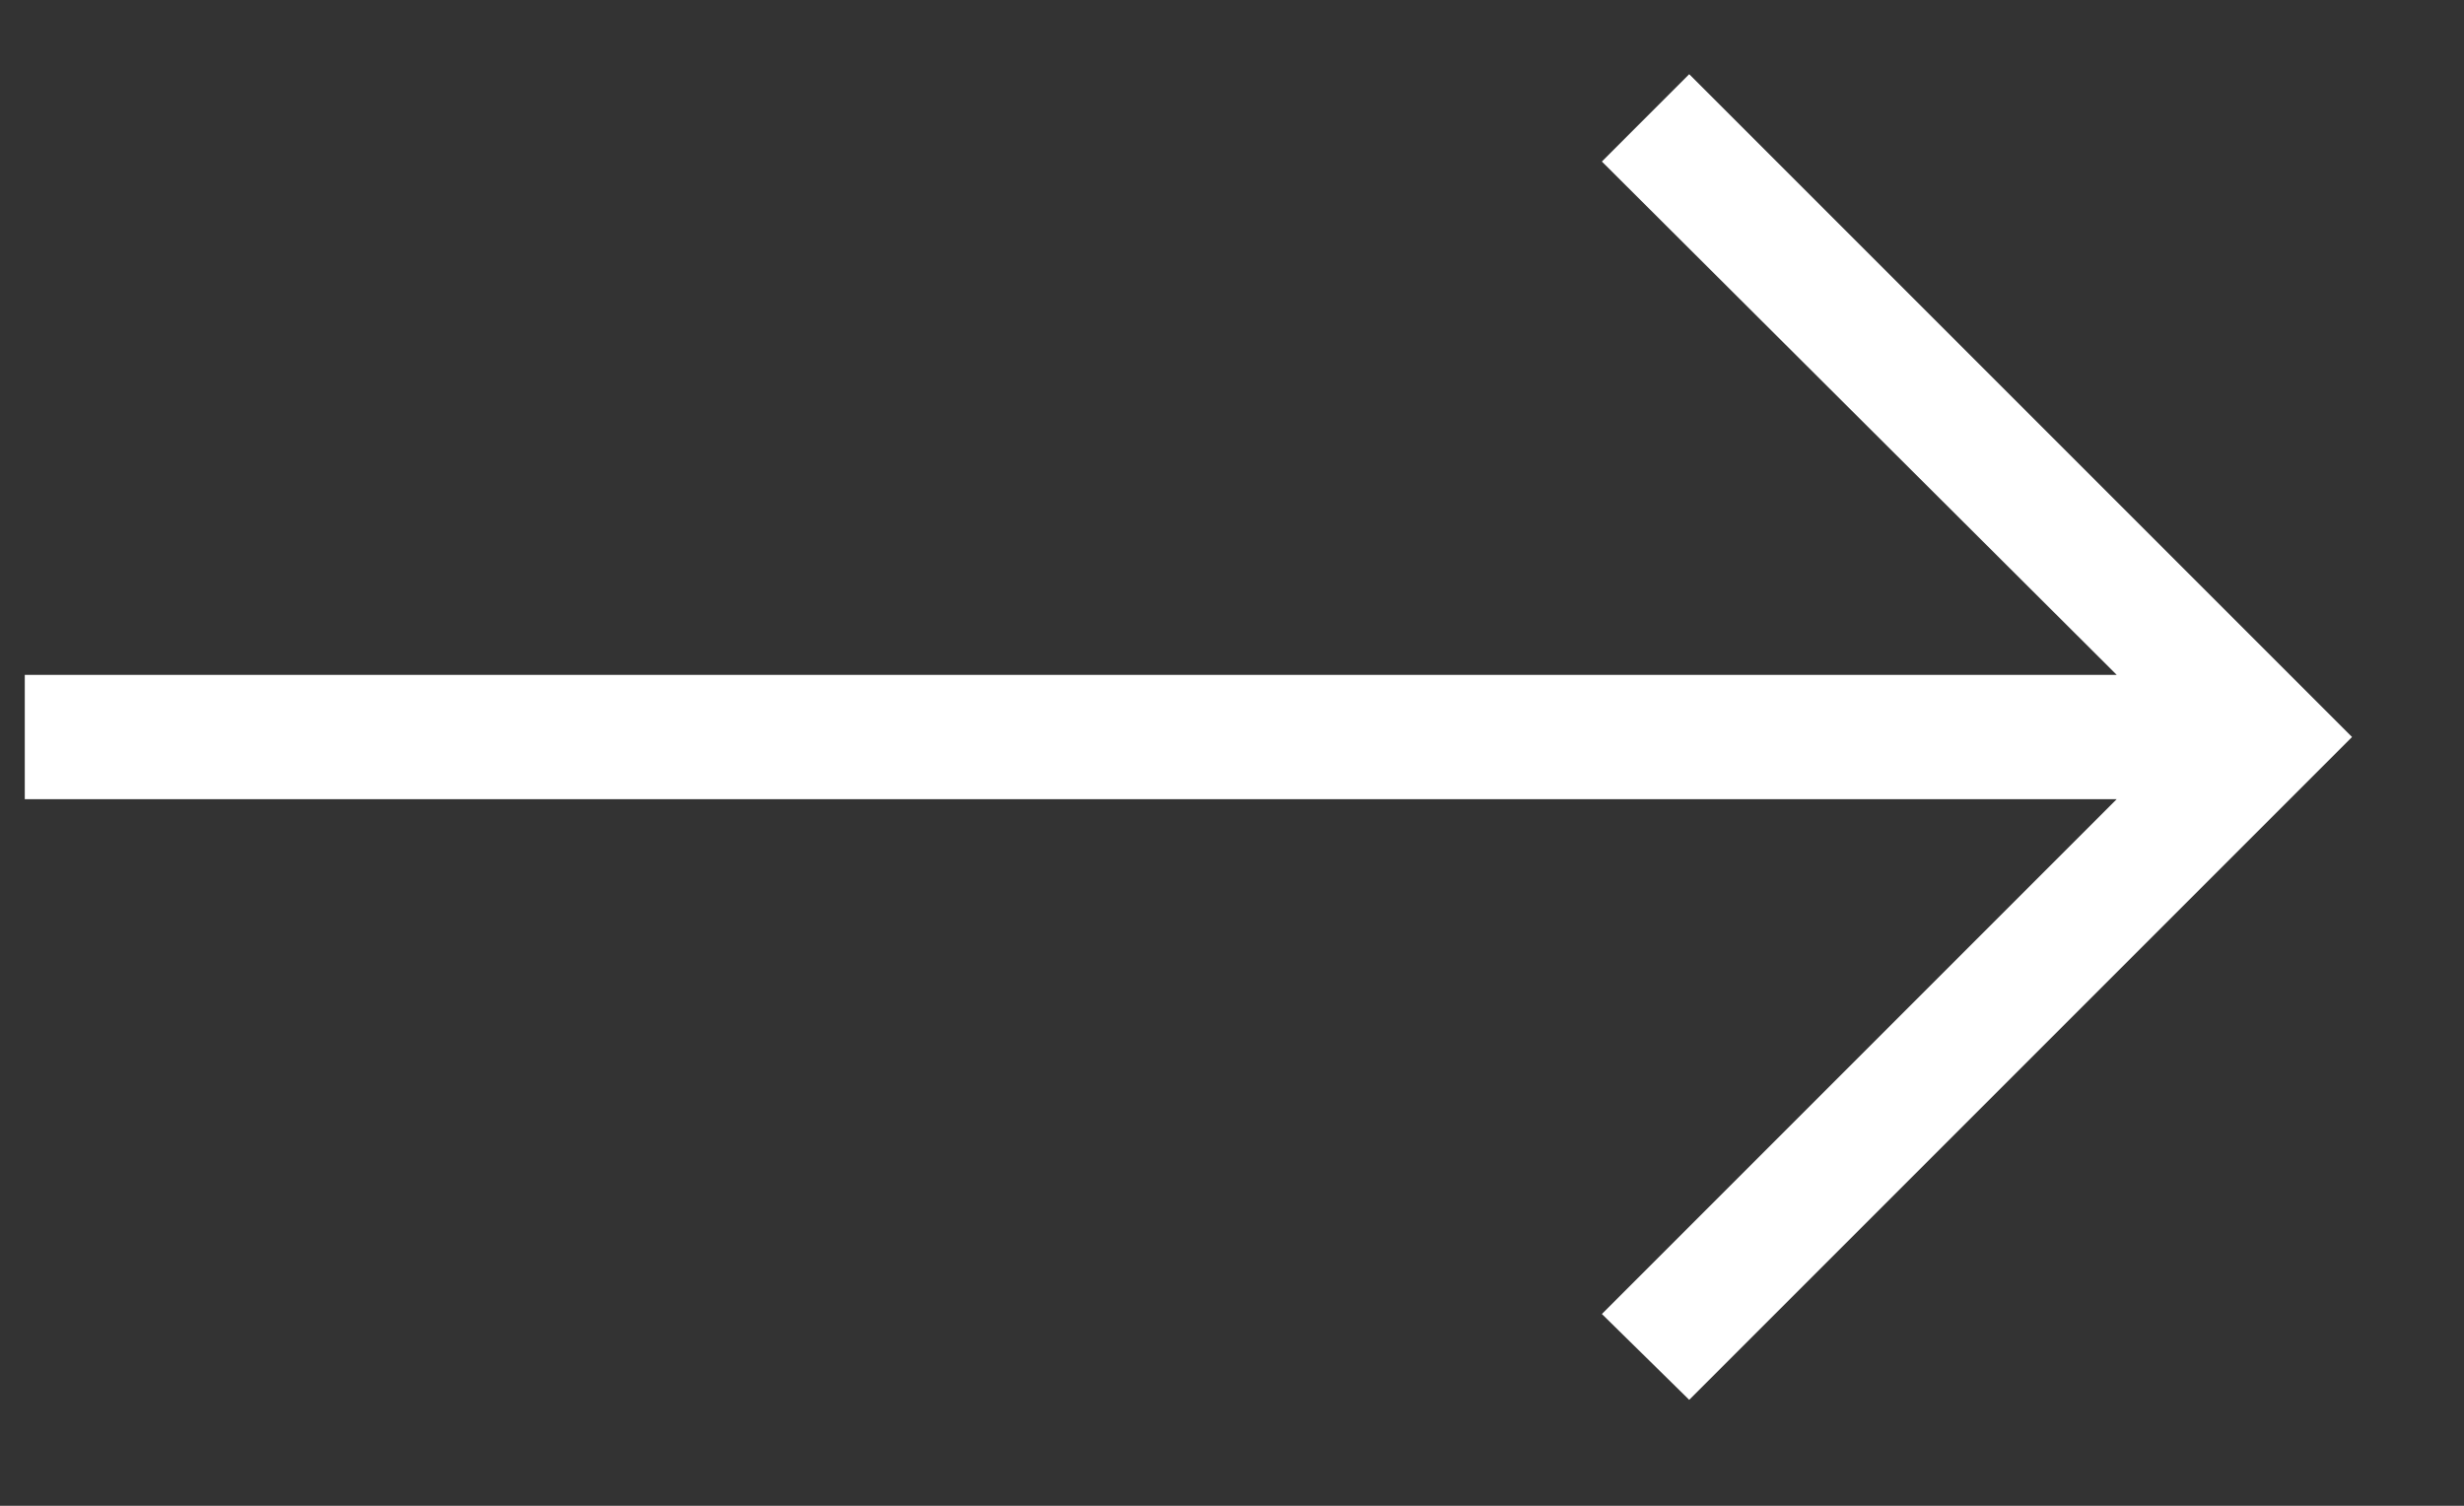 <?xml version="1.0" encoding="UTF-8"?>
<svg id="SVGDoc" width="18" height="11" xmlns="http://www.w3.org/2000/svg" version="1.1" xmlns:xlink="http://www.w3.org/1999/xlink" xmlns:avocode="https://avocode.com/" viewBox="0 0 18 11"><rect x="0" y="0" width="18" height="11" fill="#333333" stroke="none"/><defs></defs><desc>Generated with Avocode.</desc><g><g><title>Pfad 3139</title><path d="M12.34,0.542v0l4.842,4.842v0l-4.842,4.842v0l-0.638,-0.627v0l3.761,-3.761v0h-15.282v0v-0.908v0h15.282v0l-3.761,-3.75v0z" fill="#ffffff" fill-opacity="1"></path></g></g></svg>